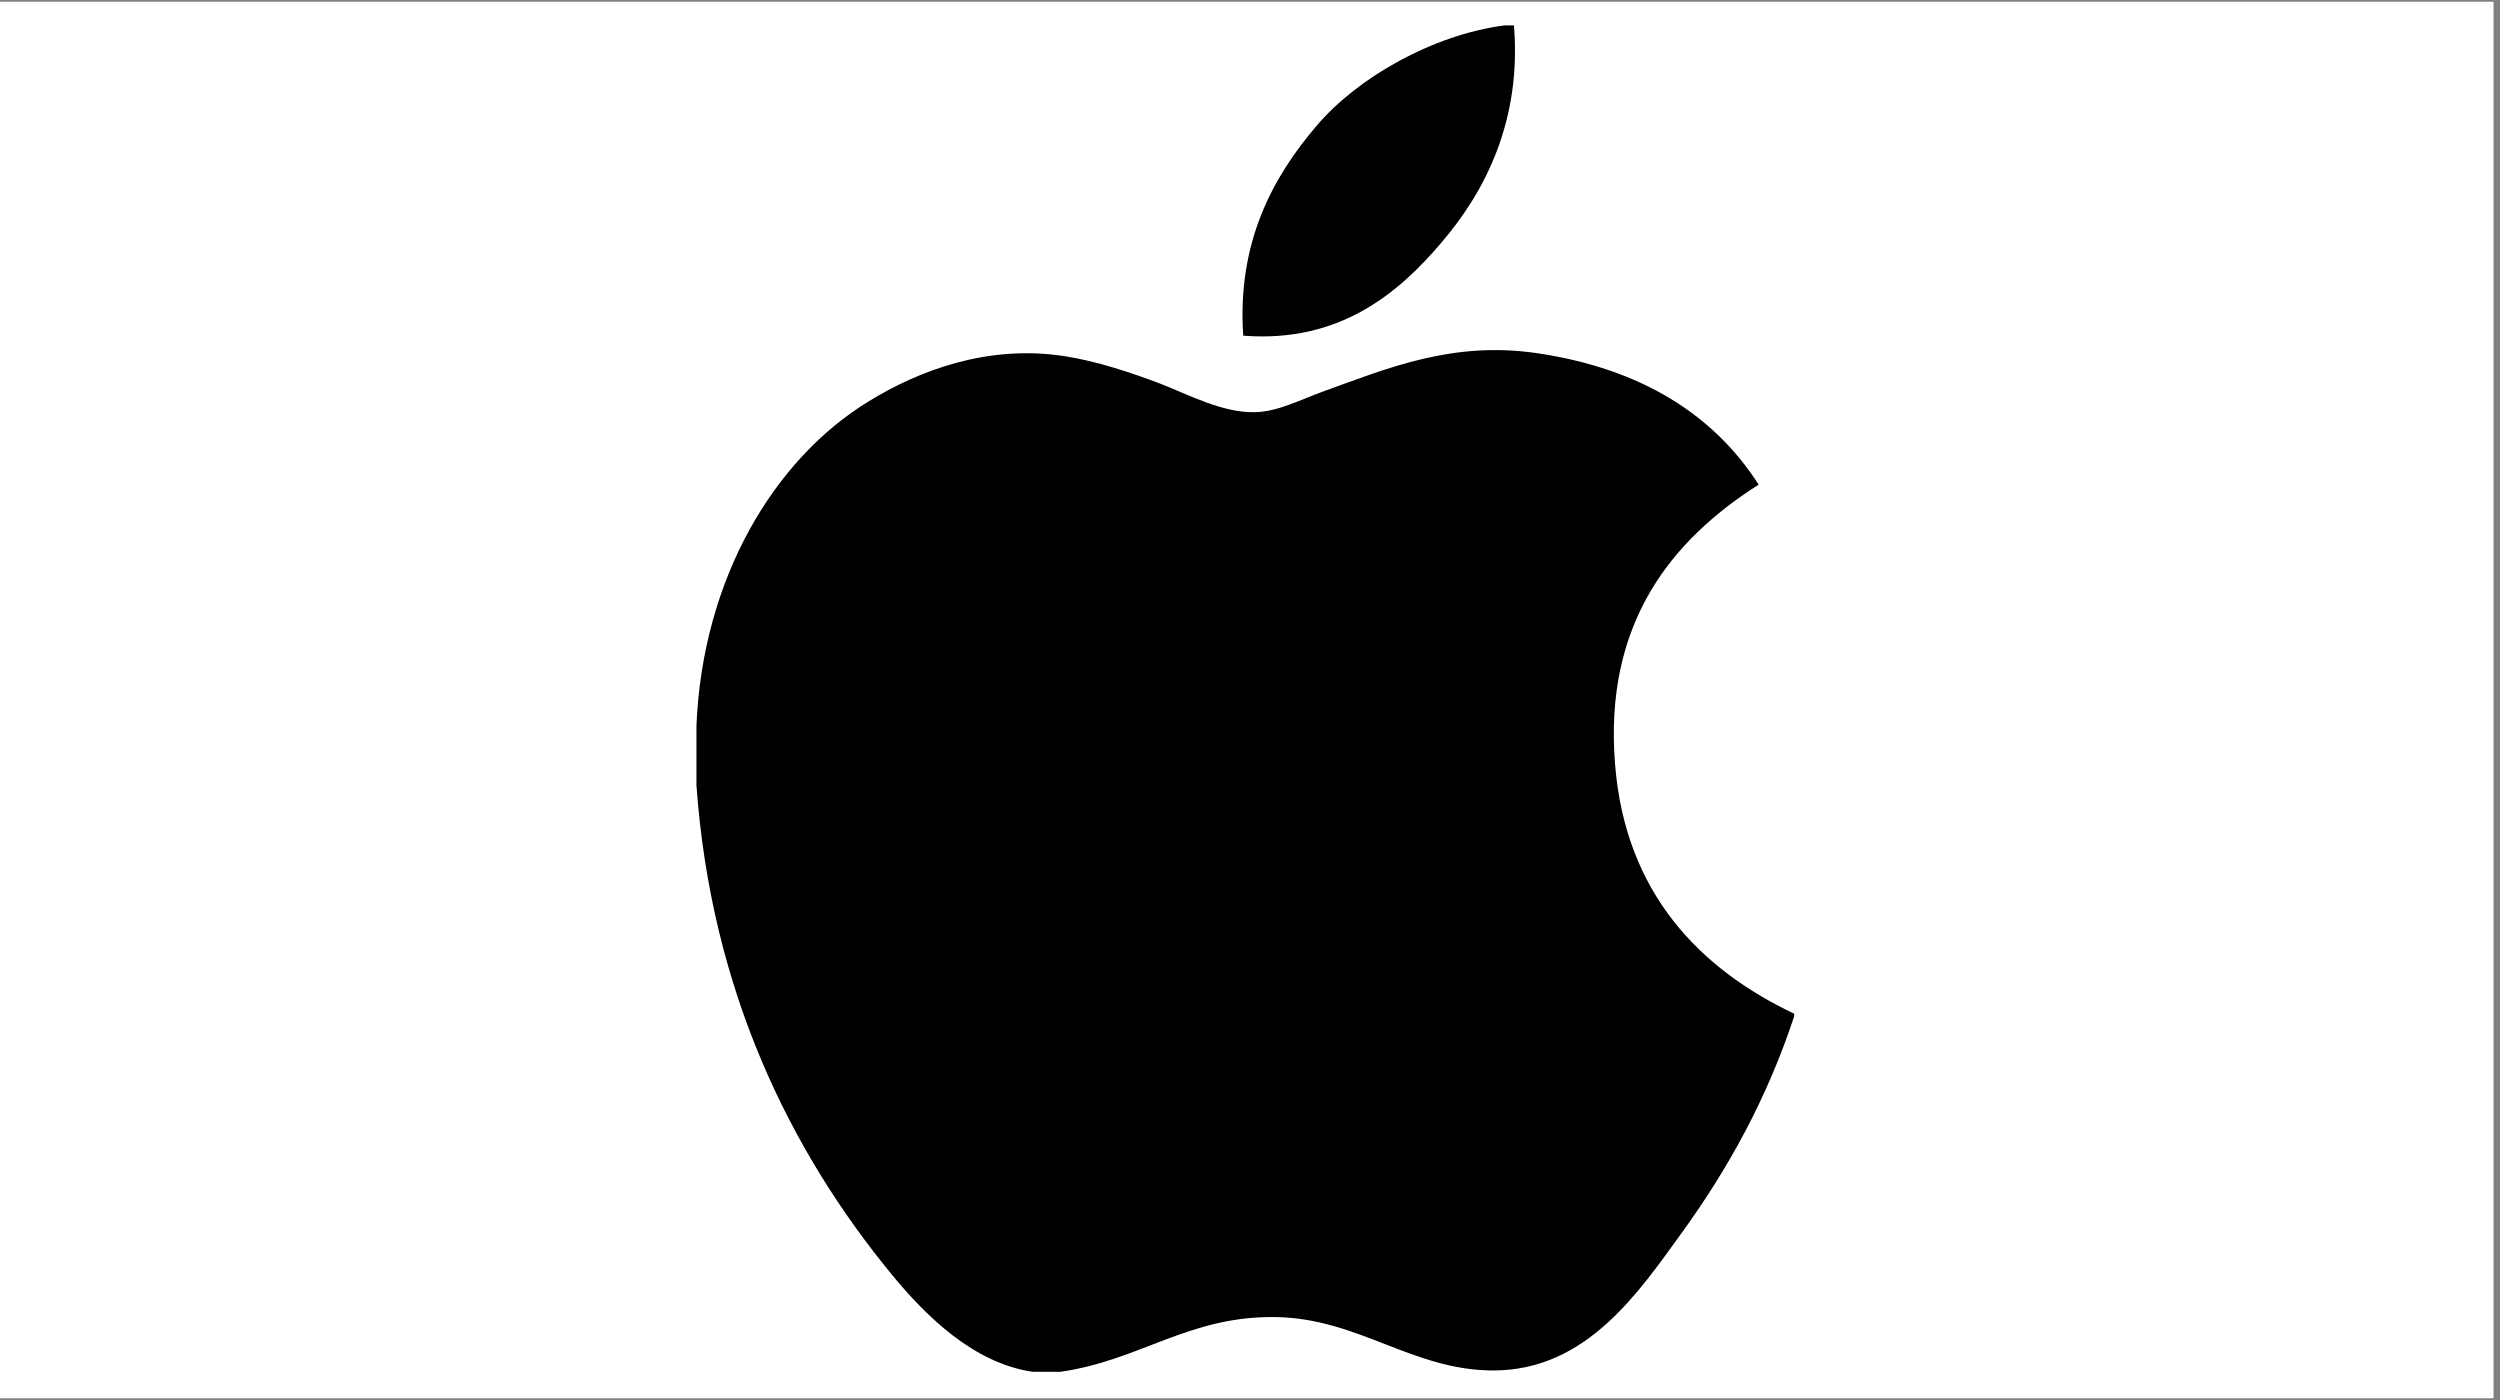 <svg xmlns="http://www.w3.org/2000/svg" xmlns:xlink="http://www.w3.org/1999/xlink" width="250" viewBox="0 0 187.5 105" height="140" preserveAspectRatio="xMidYMid meet"><rect x="0" y="0" width="187.5" height="105" fill="#808080" stroke="none"/><defs><clipPath id="c035410a33"><path d="M 0 0.141 L 187 0.141 L 187 104.859 L 0 104.859 Z M 0 0.141 " clip-rule="nonzero"></path></clipPath><clipPath id="d8cbef6ad9"><path d="M 93 1.906 L 114 1.906 L 114 26 L 93 26 Z M 93 1.906 " clip-rule="nonzero"></path></clipPath><clipPath id="4cd83fe2f3"><path d="M 52 26 L 135 26 L 135 102.887 L 52 102.887 Z M 52 26 " clip-rule="nonzero"></path></clipPath></defs><g clip-path="url(#c035410a33)"><path fill="#ffffff" d="M 0 0.141 L 187 0.141 L 187 104.859 L 0 104.859 Z M 0 0.141 " fill-opacity="1" fill-rule="nonzero"></path><path fill="#ffffff" d="M 0 0.141 L 187 0.141 L 187 104.859 L 0 104.859 Z M 0 0.141 " fill-opacity="1" fill-rule="nonzero"></path></g><g clip-path="url(#d8cbef6ad9)"><path fill="#000000" d="M 112.828 1.906 C 113.062 1.906 113.301 1.906 113.547 1.906 C 114.125 9.027 111.406 14.348 108.102 18.199 C 104.859 22.027 100.422 25.738 93.242 25.176 C 92.766 18.156 95.488 13.23 98.785 9.387 C 101.848 5.805 107.453 2.613 112.828 1.906 Z M 112.828 1.906 " fill-opacity="1" fill-rule="nonzero"></path></g><g clip-path="url(#4cd83fe2f3)"><path fill="#000000" d="M 134.562 76.027 C 134.562 76.098 134.562 76.16 134.562 76.227 C 132.543 82.336 129.668 87.574 126.152 92.434 C 122.949 96.848 119.02 102.785 112.004 102.785 C 105.941 102.785 101.918 98.887 95.703 98.781 C 89.133 98.672 85.52 102.039 79.512 102.887 C 78.824 102.887 78.137 102.887 77.461 102.887 C 73.051 102.246 69.488 98.754 66.895 95.605 C 59.246 86.301 53.336 74.285 52.234 58.906 C 52.234 57.398 52.234 55.898 52.234 54.391 C 52.703 43.383 58.051 34.434 65.156 30.098 C 68.91 27.793 74.066 25.828 79.809 26.707 C 82.27 27.086 84.781 27.93 86.988 28.762 C 89.074 29.566 91.688 30.988 94.16 30.914 C 95.836 30.867 97.504 29.992 99.195 29.375 C 104.145 27.59 108.992 25.539 115.387 26.504 C 123.074 27.664 128.527 31.078 131.898 36.348 C 125.395 40.484 120.258 46.719 121.133 57.363 C 121.914 67.035 127.539 72.695 134.562 76.027 Z M 134.562 76.027 " fill-opacity="1" fill-rule="nonzero"></path></g></svg>